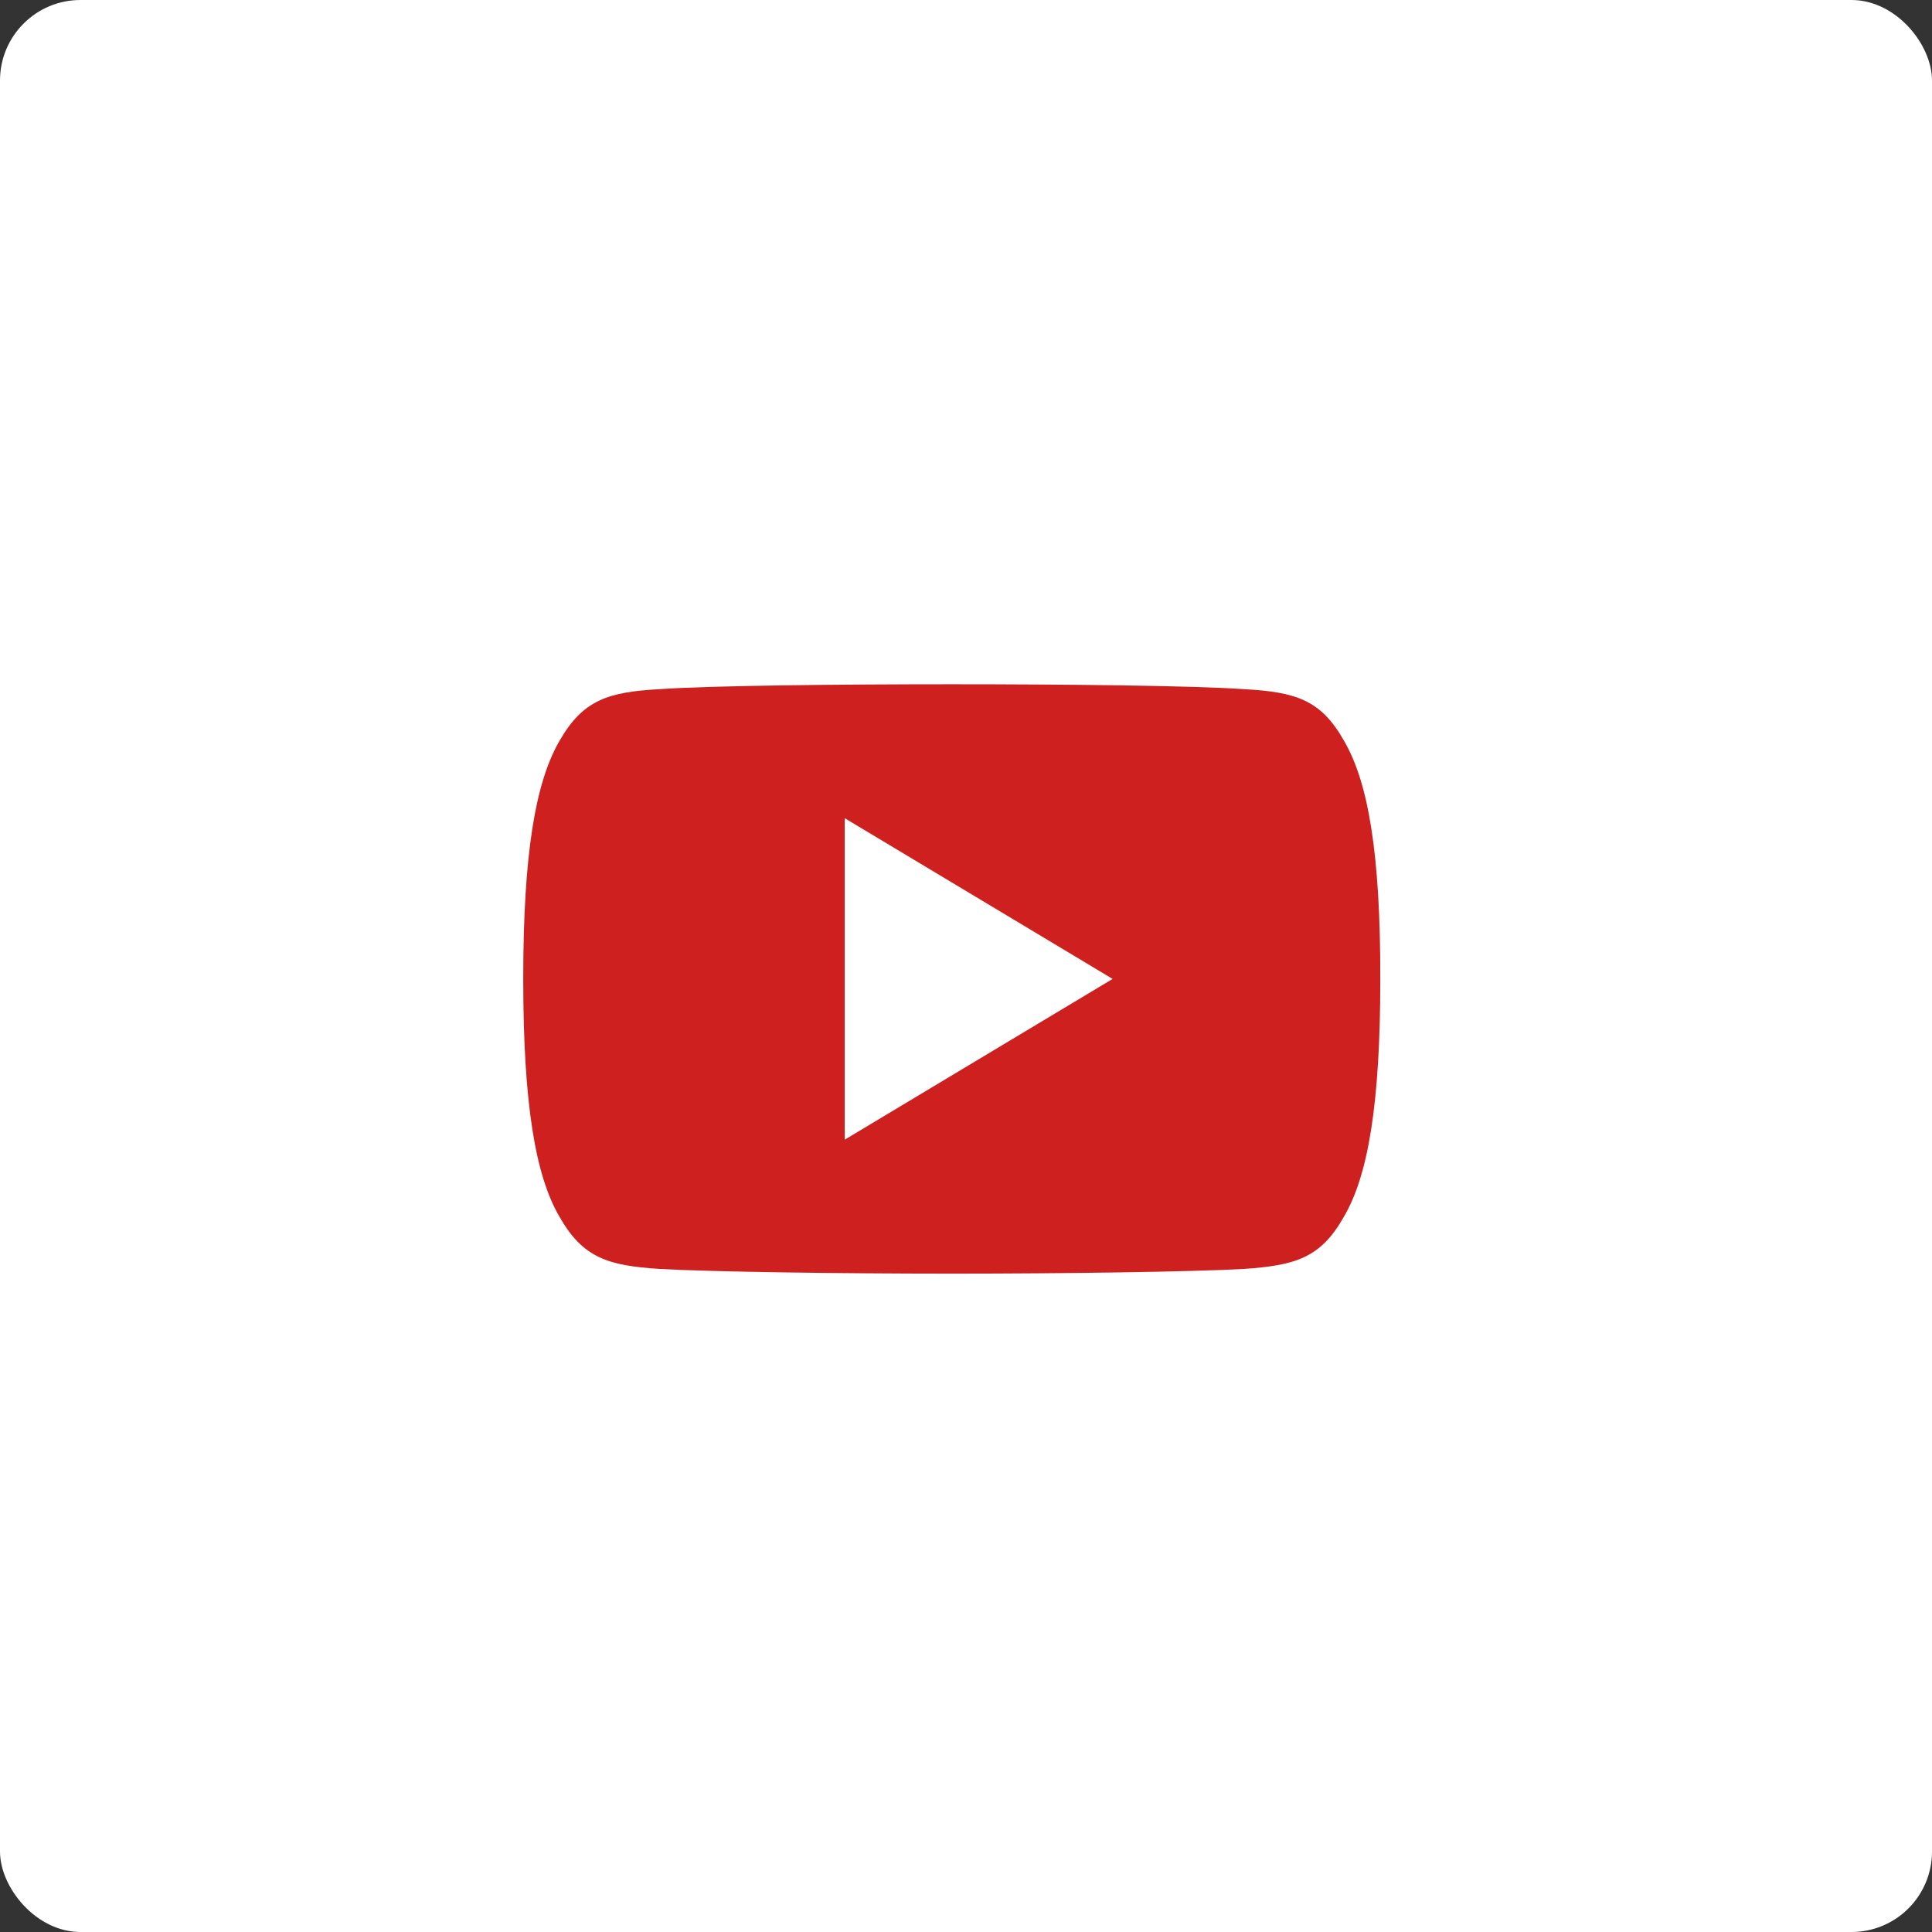 <svg width="48" height="48" viewBox="0 0 48 48" fill="none" xmlns="http://www.w3.org/2000/svg">
<rect x="0" y="0" width="48" height="48" fill="#333333" stroke="none"/>
<rect width="48" height="48" rx="2" fill="white"/>
<path fill-rule="evenodd" clip-rule="evenodd" d="M30.91 17.122C32.191 17.194 32.818 17.383 33.394 18.409C33.993 19.435 34.298 21.204 34.293 24.321V24.327V24.332C34.293 27.433 33.988 29.213 33.389 30.228C32.812 31.254 32.185 31.437 30.91 31.526C29.634 31.598 26.428 31.643 23.649 31.643C20.865 31.643 17.659 31.598 16.383 31.526C15.108 31.443 14.481 31.254 13.899 30.228C13.305 29.213 13 27.433 13 24.332V24.327V24.321V24.316C13 21.204 13.305 19.435 13.899 18.409C14.486 17.383 15.113 17.194 16.383 17.122C17.659 17.033 20.865 17 23.649 17C26.428 17 29.634 17.033 30.91 17.122ZM27.643 24.321L20.987 20.328V28.315L27.643 24.321Z" fill="#CD201F"/>
</svg>
